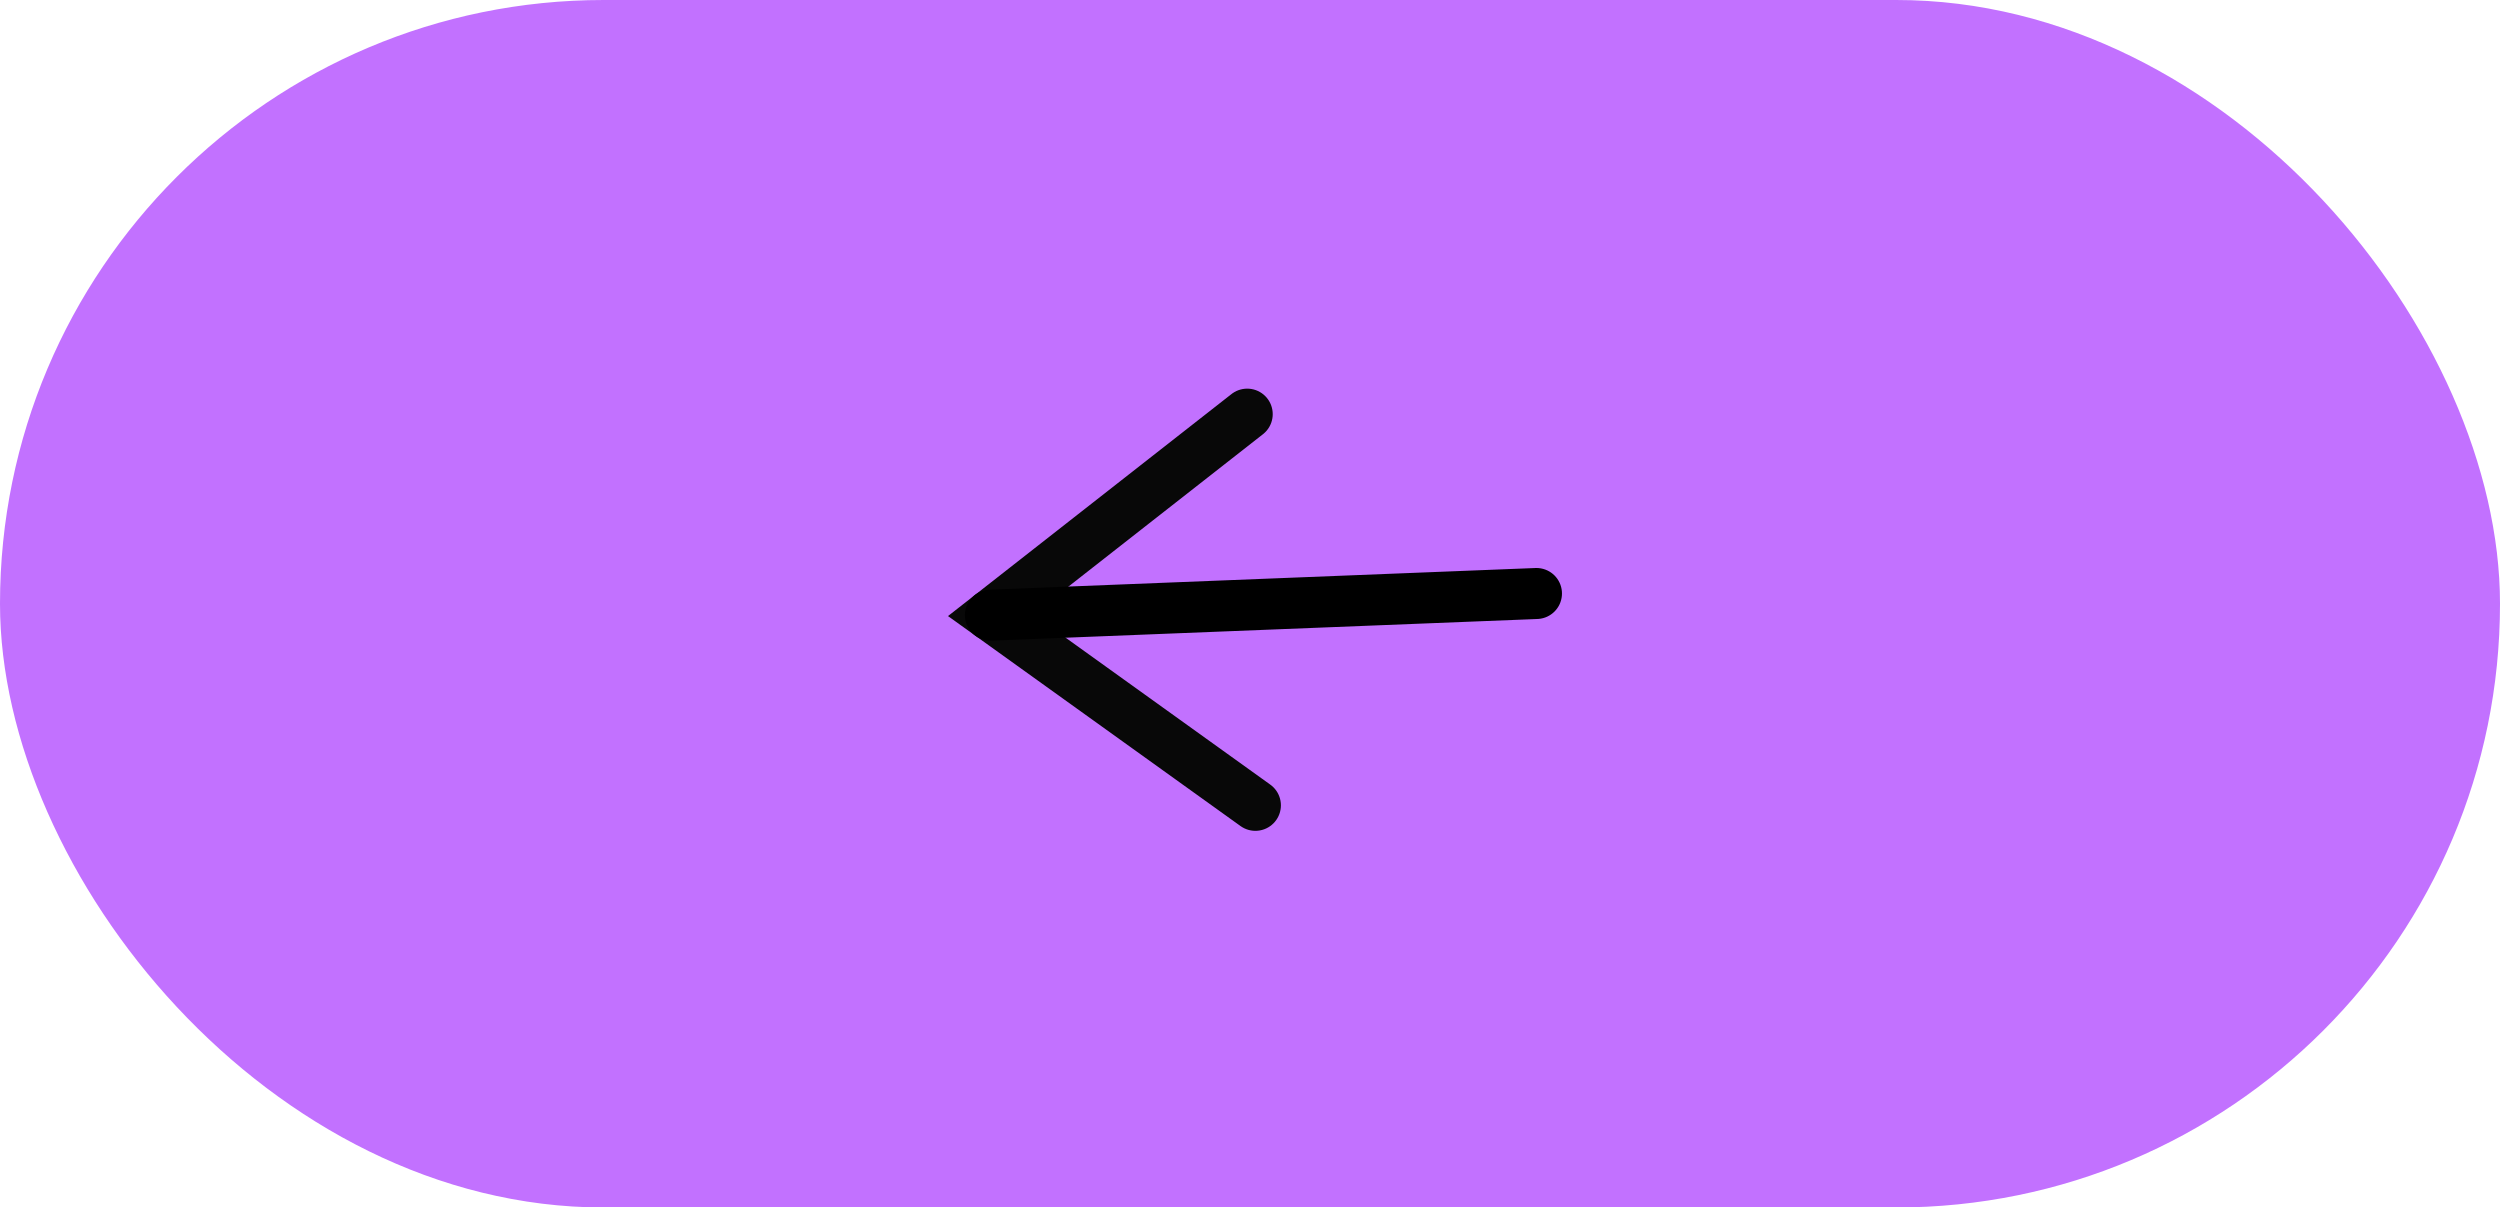 <svg width="147" height="71" viewBox="0 0 147 71" fill="none" xmlns="http://www.w3.org/2000/svg">
<rect x="147" y="71" width="147" height="71" rx="35.5" transform="rotate(-180 147 71)" fill="#C271FF"/>
<path d="M73.817 47.353L58.242 36.173L73.336 24.352" stroke="#080808" stroke-width="3" stroke-linecap="round"/>
<path d="M58.236 36.172L90.344 34.898" stroke="black" stroke-width="3" stroke-linecap="round"/>
</svg>
